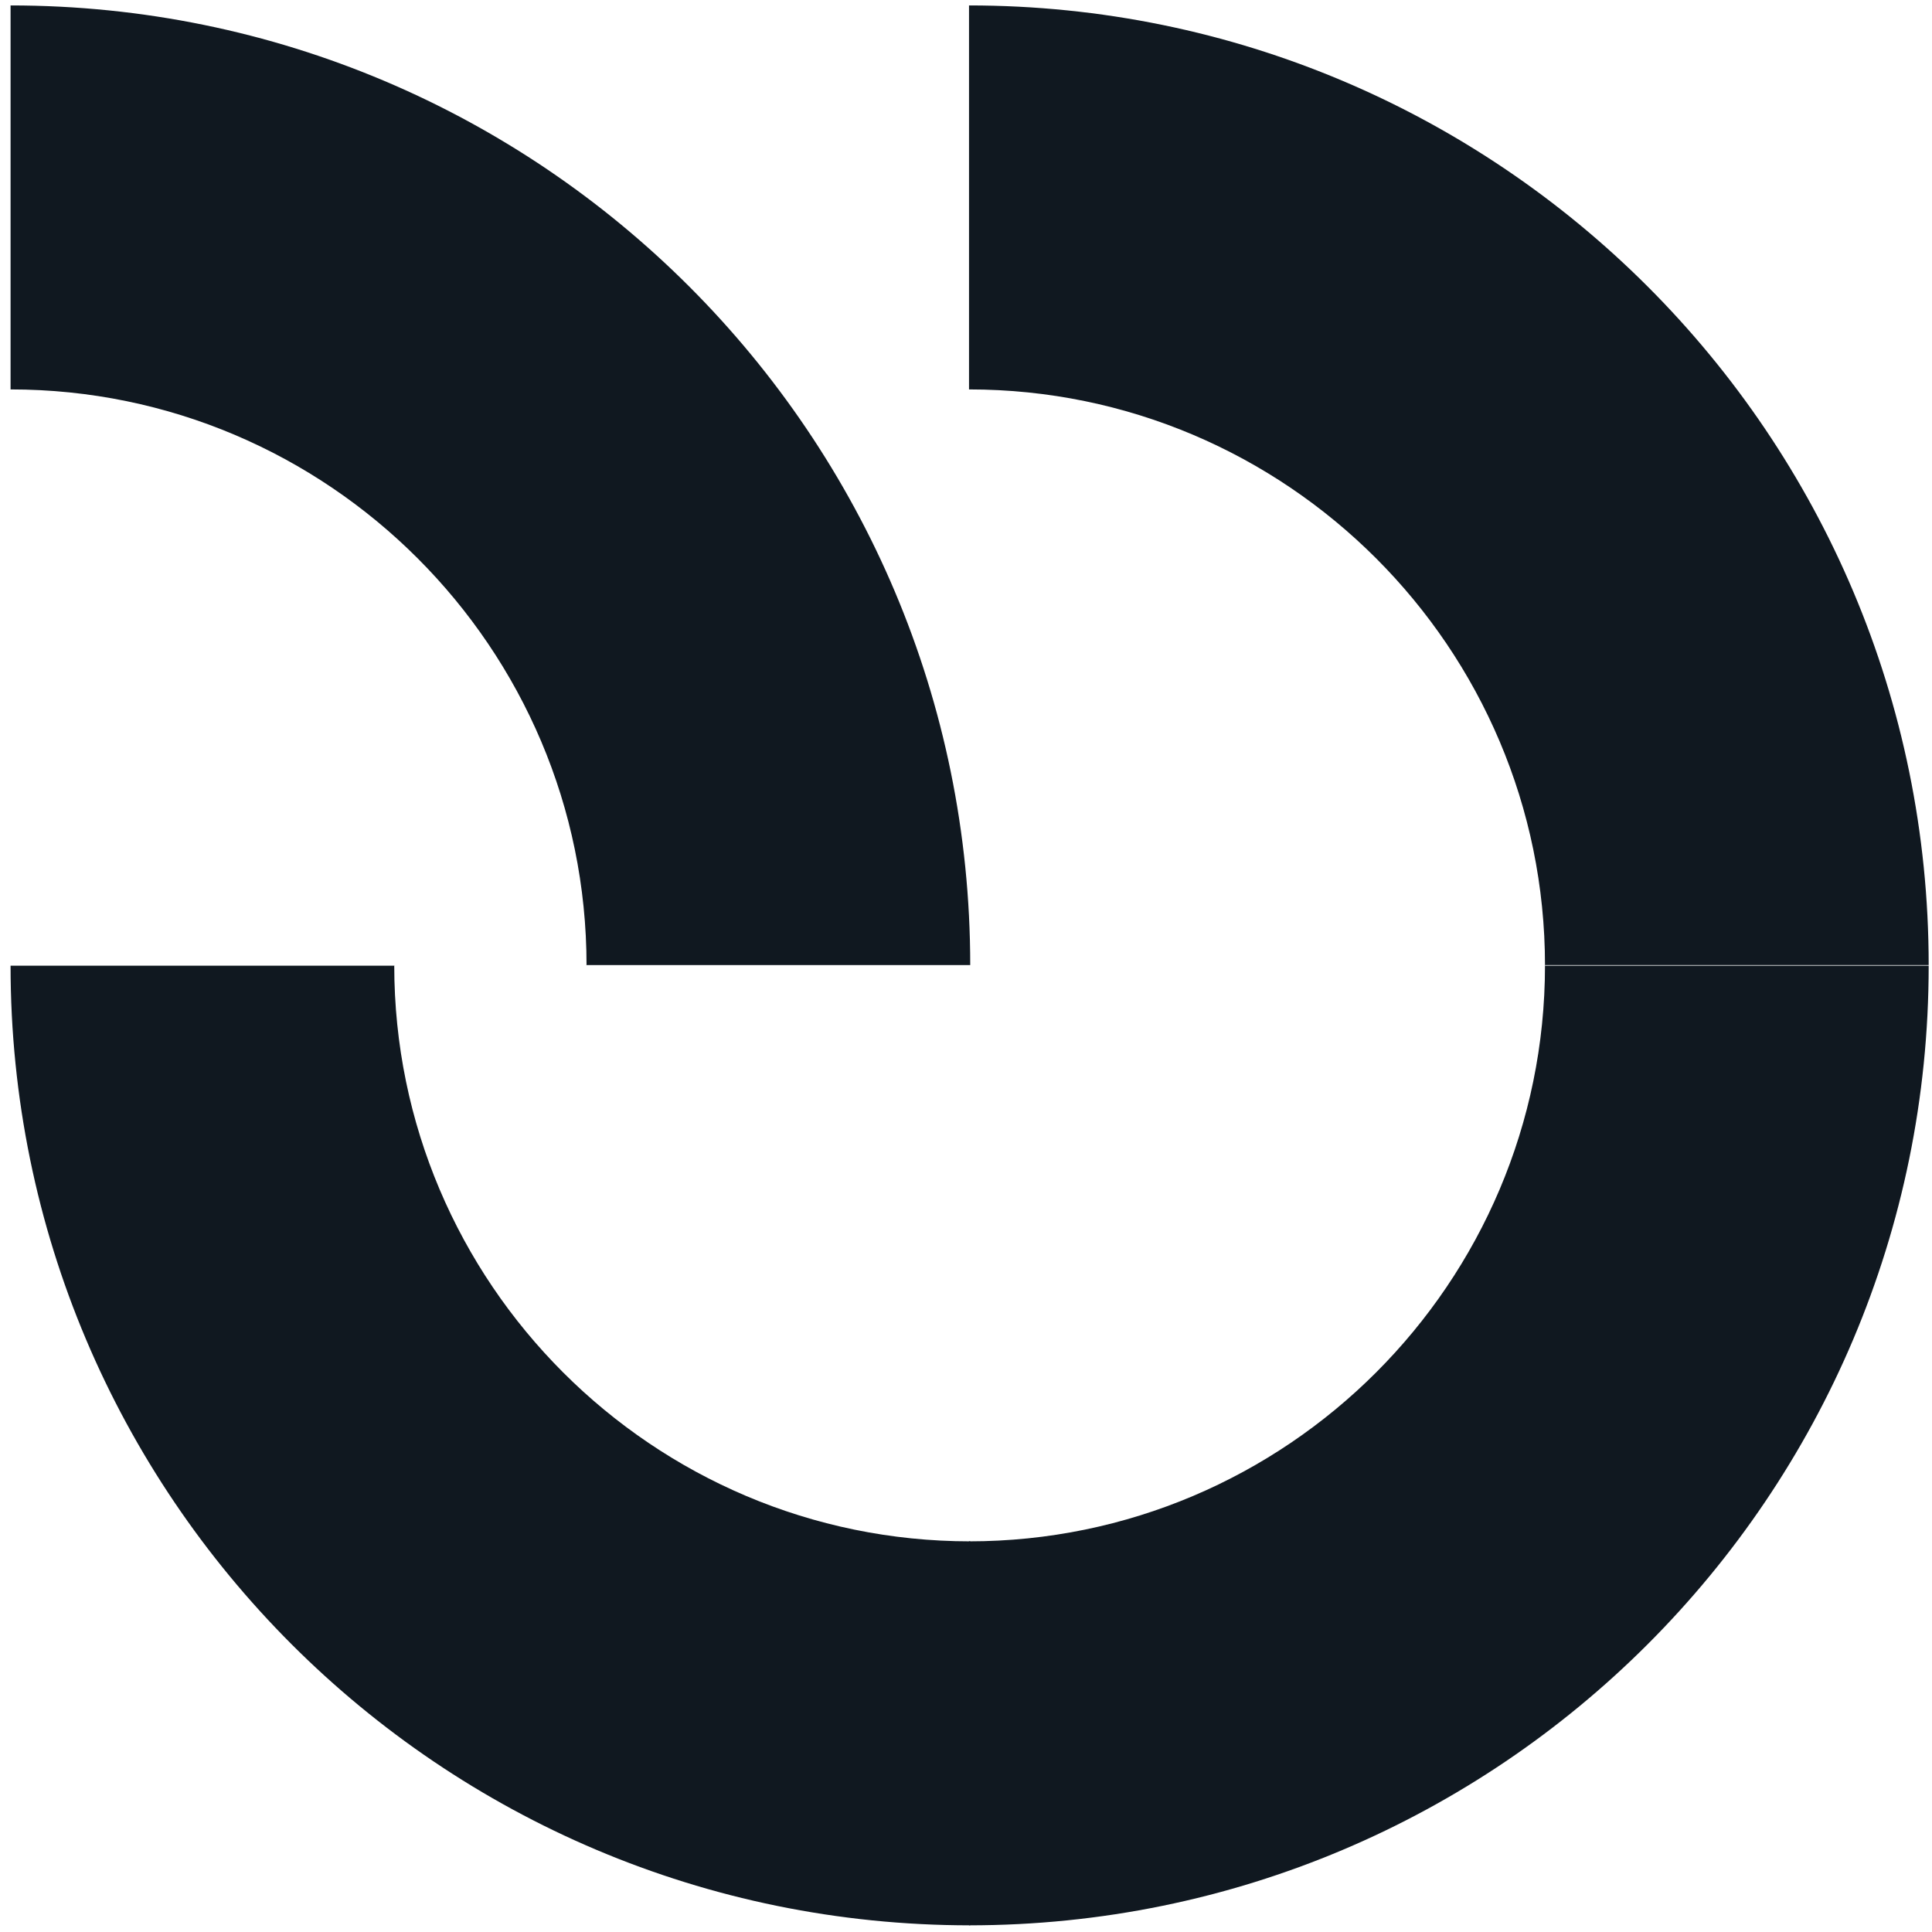 <svg width="64" height="64" viewBox="0 0 64 64" fill="none" xmlns="http://www.w3.org/2000/svg">
<path d="M19.43 31.98C19.43 21.46 10.87 12.9 0.35 12.9V0.18C17.91 0.18 32.14 14.41 32.14 31.97H19.42L19.43 31.98Z" fill="#101820"/>
<path d="M51.18 31.98C51.18 21.46 42.62 12.9 32.1 12.9V0.18C49.66 0.18 63.89 14.41 63.89 31.97H51.17L51.18 31.98Z" fill="#101820"/>
<path d="M51.18 31.98C51.18 42.499 42.62 51.059 32.1 51.059V63.779C49.66 63.779 63.89 49.55 63.89 31.989H51.17L51.18 31.98Z" fill="#101820"/>
<path d="M13.06 31.98C13.06 42.499 21.62 51.059 32.14 51.059V63.779C14.58 63.779 0.35 49.55 0.35 31.989H13.07L13.06 31.98Z" fill="#101820"/>
</svg>
